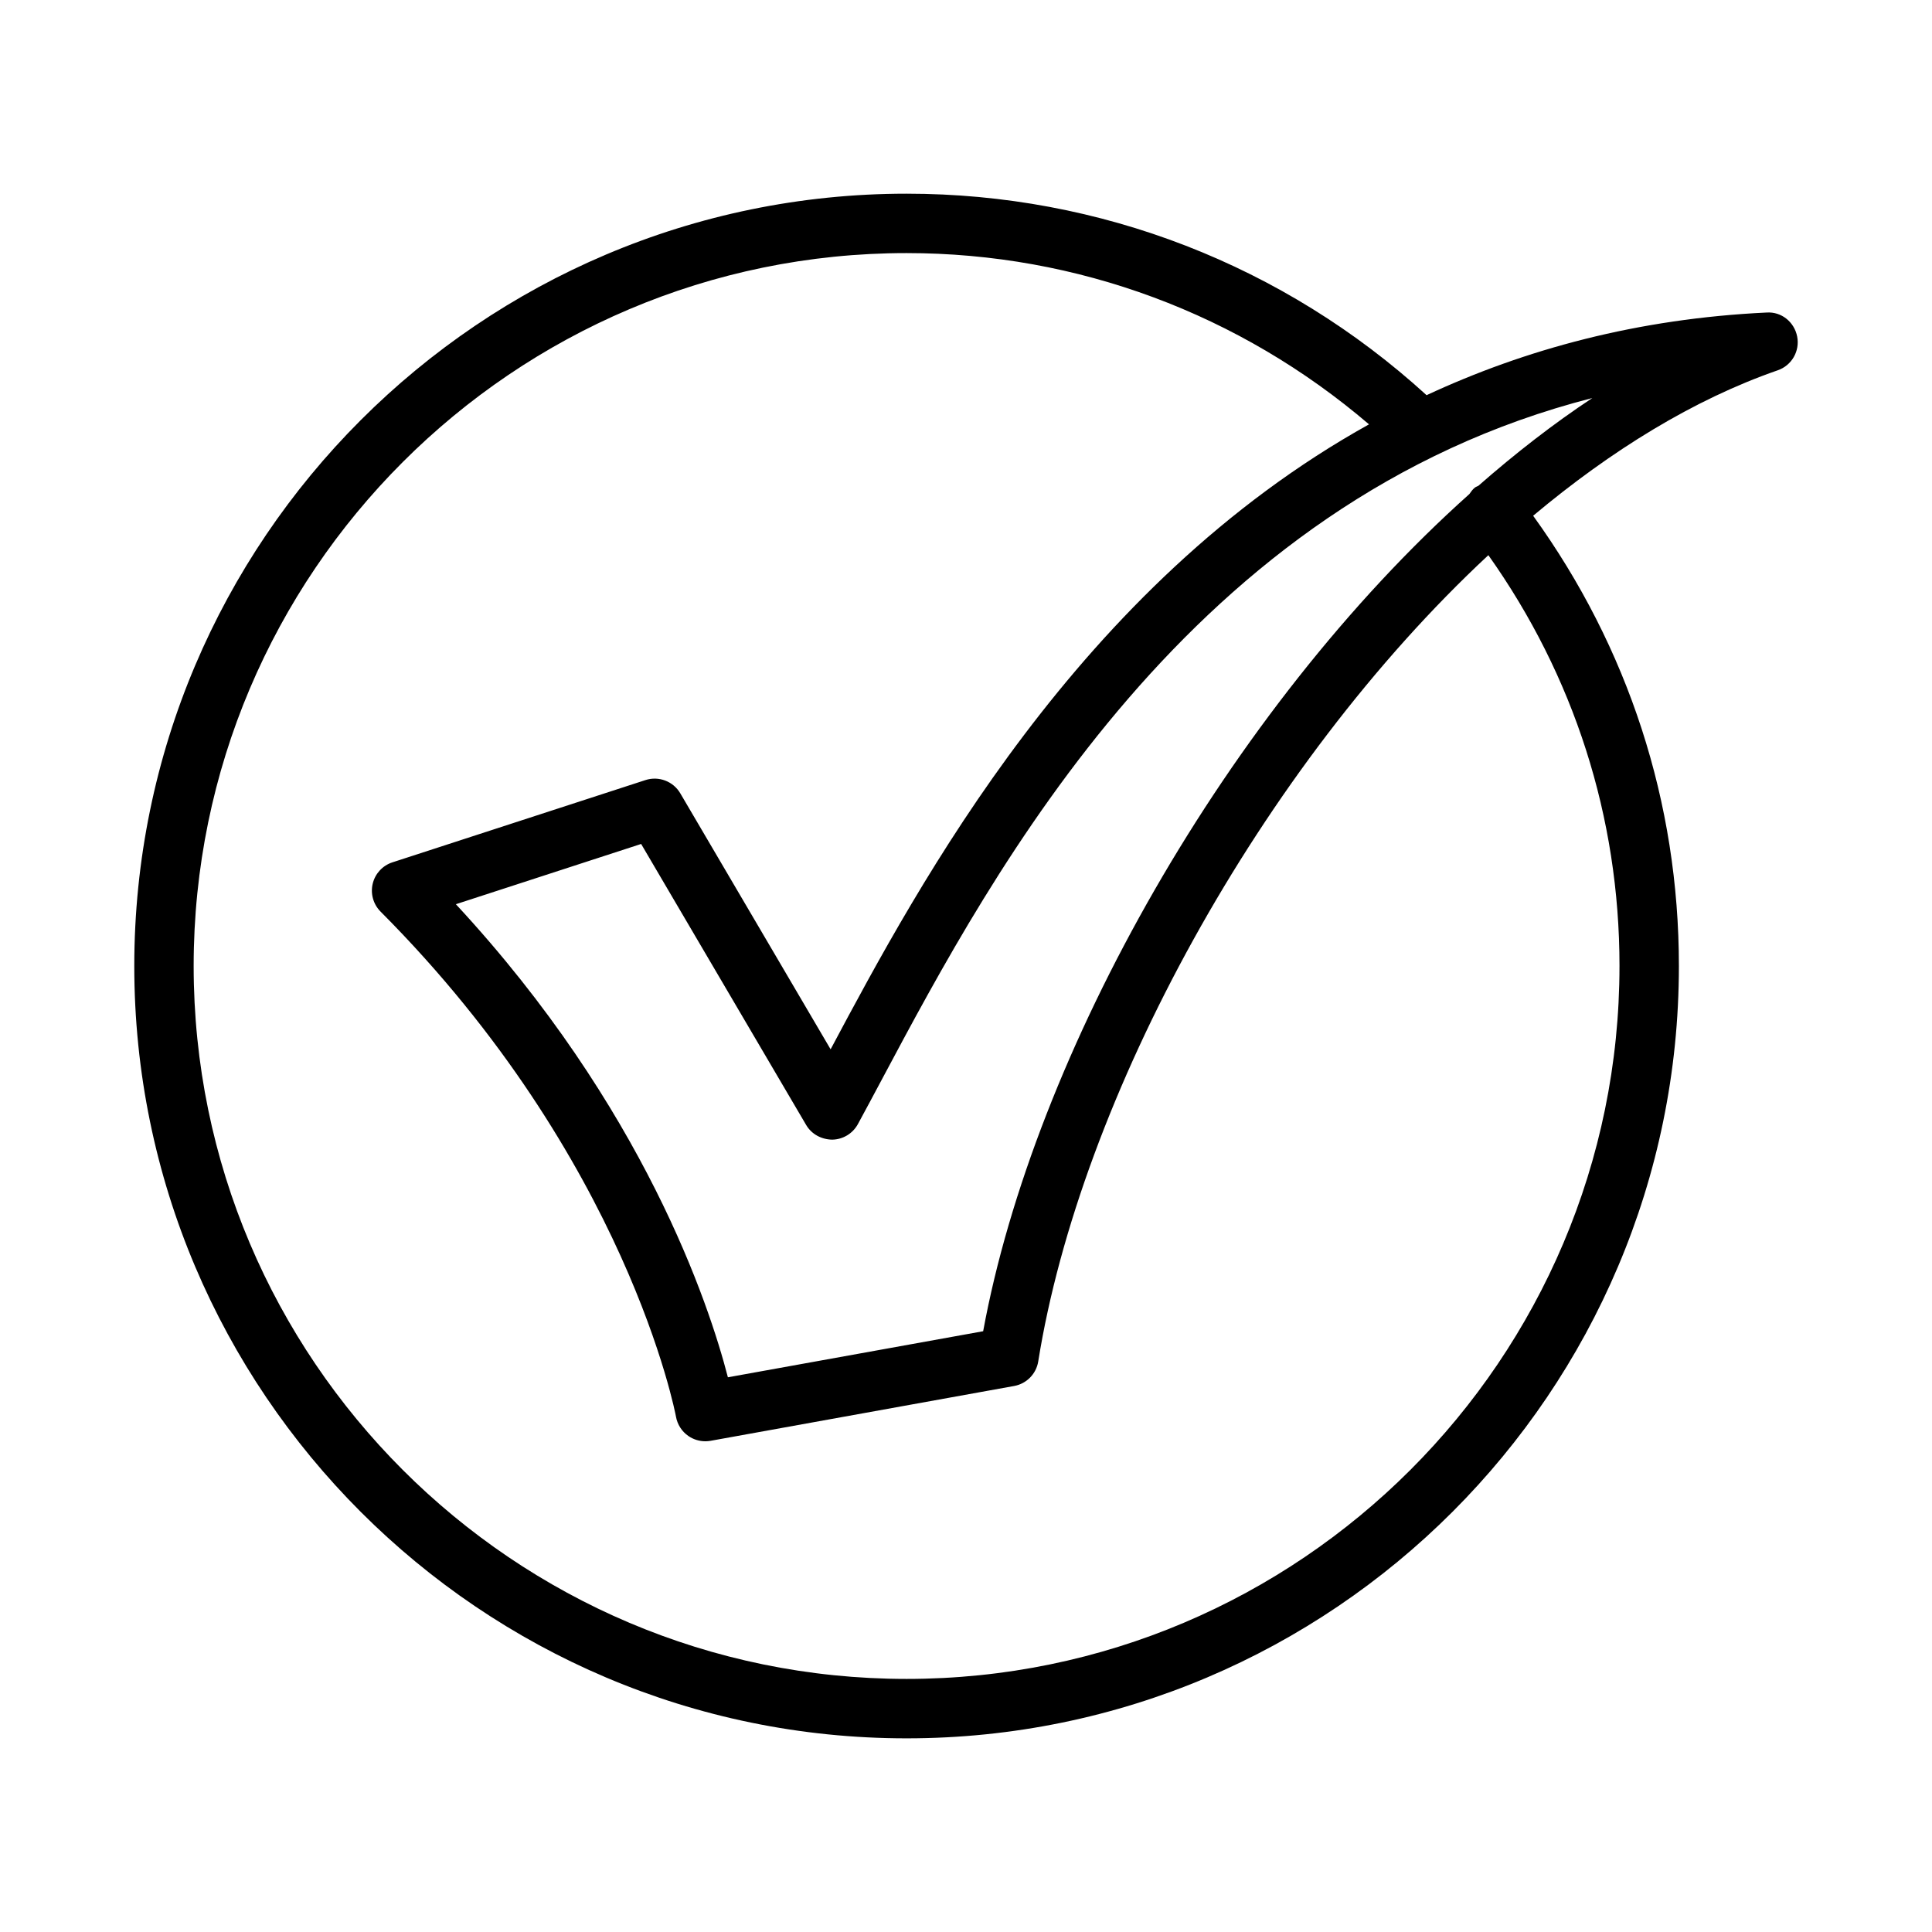 <?xml version="1.0" encoding="UTF-8"?>
<!-- Uploaded to: ICON Repo, www.svgrepo.com, Generator: ICON Repo Mixer Tools -->
<svg fill="#000000" width="800px" height="800px" version="1.1" viewBox="144 144 512 512" xmlns="http://www.w3.org/2000/svg">
 <path d="m620.27 233.2c-0.742-3.844-4.148-6.648-8.102-6.375-34.129 1.617-63.949 9.723-90.113 21.902-37.773-34.445-86.477-53.398-137.8-53.398-112.86 0-204.67 91.812-204.67 204.68 0 112.86 91.816 204.67 204.67 204.67 112.86 0 204.67-91.812 204.67-204.67 0-43.379-13.43-84.422-38.625-119.33 20.668-17.324 42.559-30.82 64.82-38.547 3.699-1.277 5.894-5.082 5.152-8.926zm-47.09 166.8c0 104.17-84.754 188.93-188.93 188.93-104.17-0.004-188.93-84.758-188.93-188.93 0-104.18 84.758-188.93 188.93-188.93 45.336 0 88.363 16.152 122.55 45.387-76.996 42.816-119.04 121.26-142.68 165.62l-39.844-67.852c-1.871-3.184-5.719-4.637-9.223-3.496l-67.059 21.801c-2.602 0.844-4.578 2.984-5.219 5.644-0.641 2.66 0.145 5.465 2.074 7.402 65.434 65.668 78.176 133.21 78.297 133.88 0.371 2.059 1.543 3.891 3.258 5.082 1.332 0.922 2.906 1.414 4.504 1.414 0.465 0 0.93-0.039 1.391-0.121l80.469-14.531c3.289-0.602 5.848-3.207 6.375-6.504 11.117-69.586 58.859-157.43 119.29-213.67 22.668 31.949 34.75 69.359 34.75 108.88zm-37.41-127.25c-0.285 0.172-0.609 0.23-0.875 0.438-0.633 0.492-1.07 1.125-1.508 1.75-64.059 57.301-115.34 148.41-128.84 221.85l-67.648 12.207c-4.988-19.305-22.223-71.602-72.09-125.37l49.098-15.969 43.734 74.477c1.434 2.445 4.047 3.836 6.91 3.883 2.836-0.047 5.43-1.613 6.789-4.098 1.996-3.668 4.137-7.672 6.43-11.977 29.629-55.574 81.711-153.24 188.21-180.46-10.312 6.82-20.402 14.668-30.215 23.273z"/>
</svg>